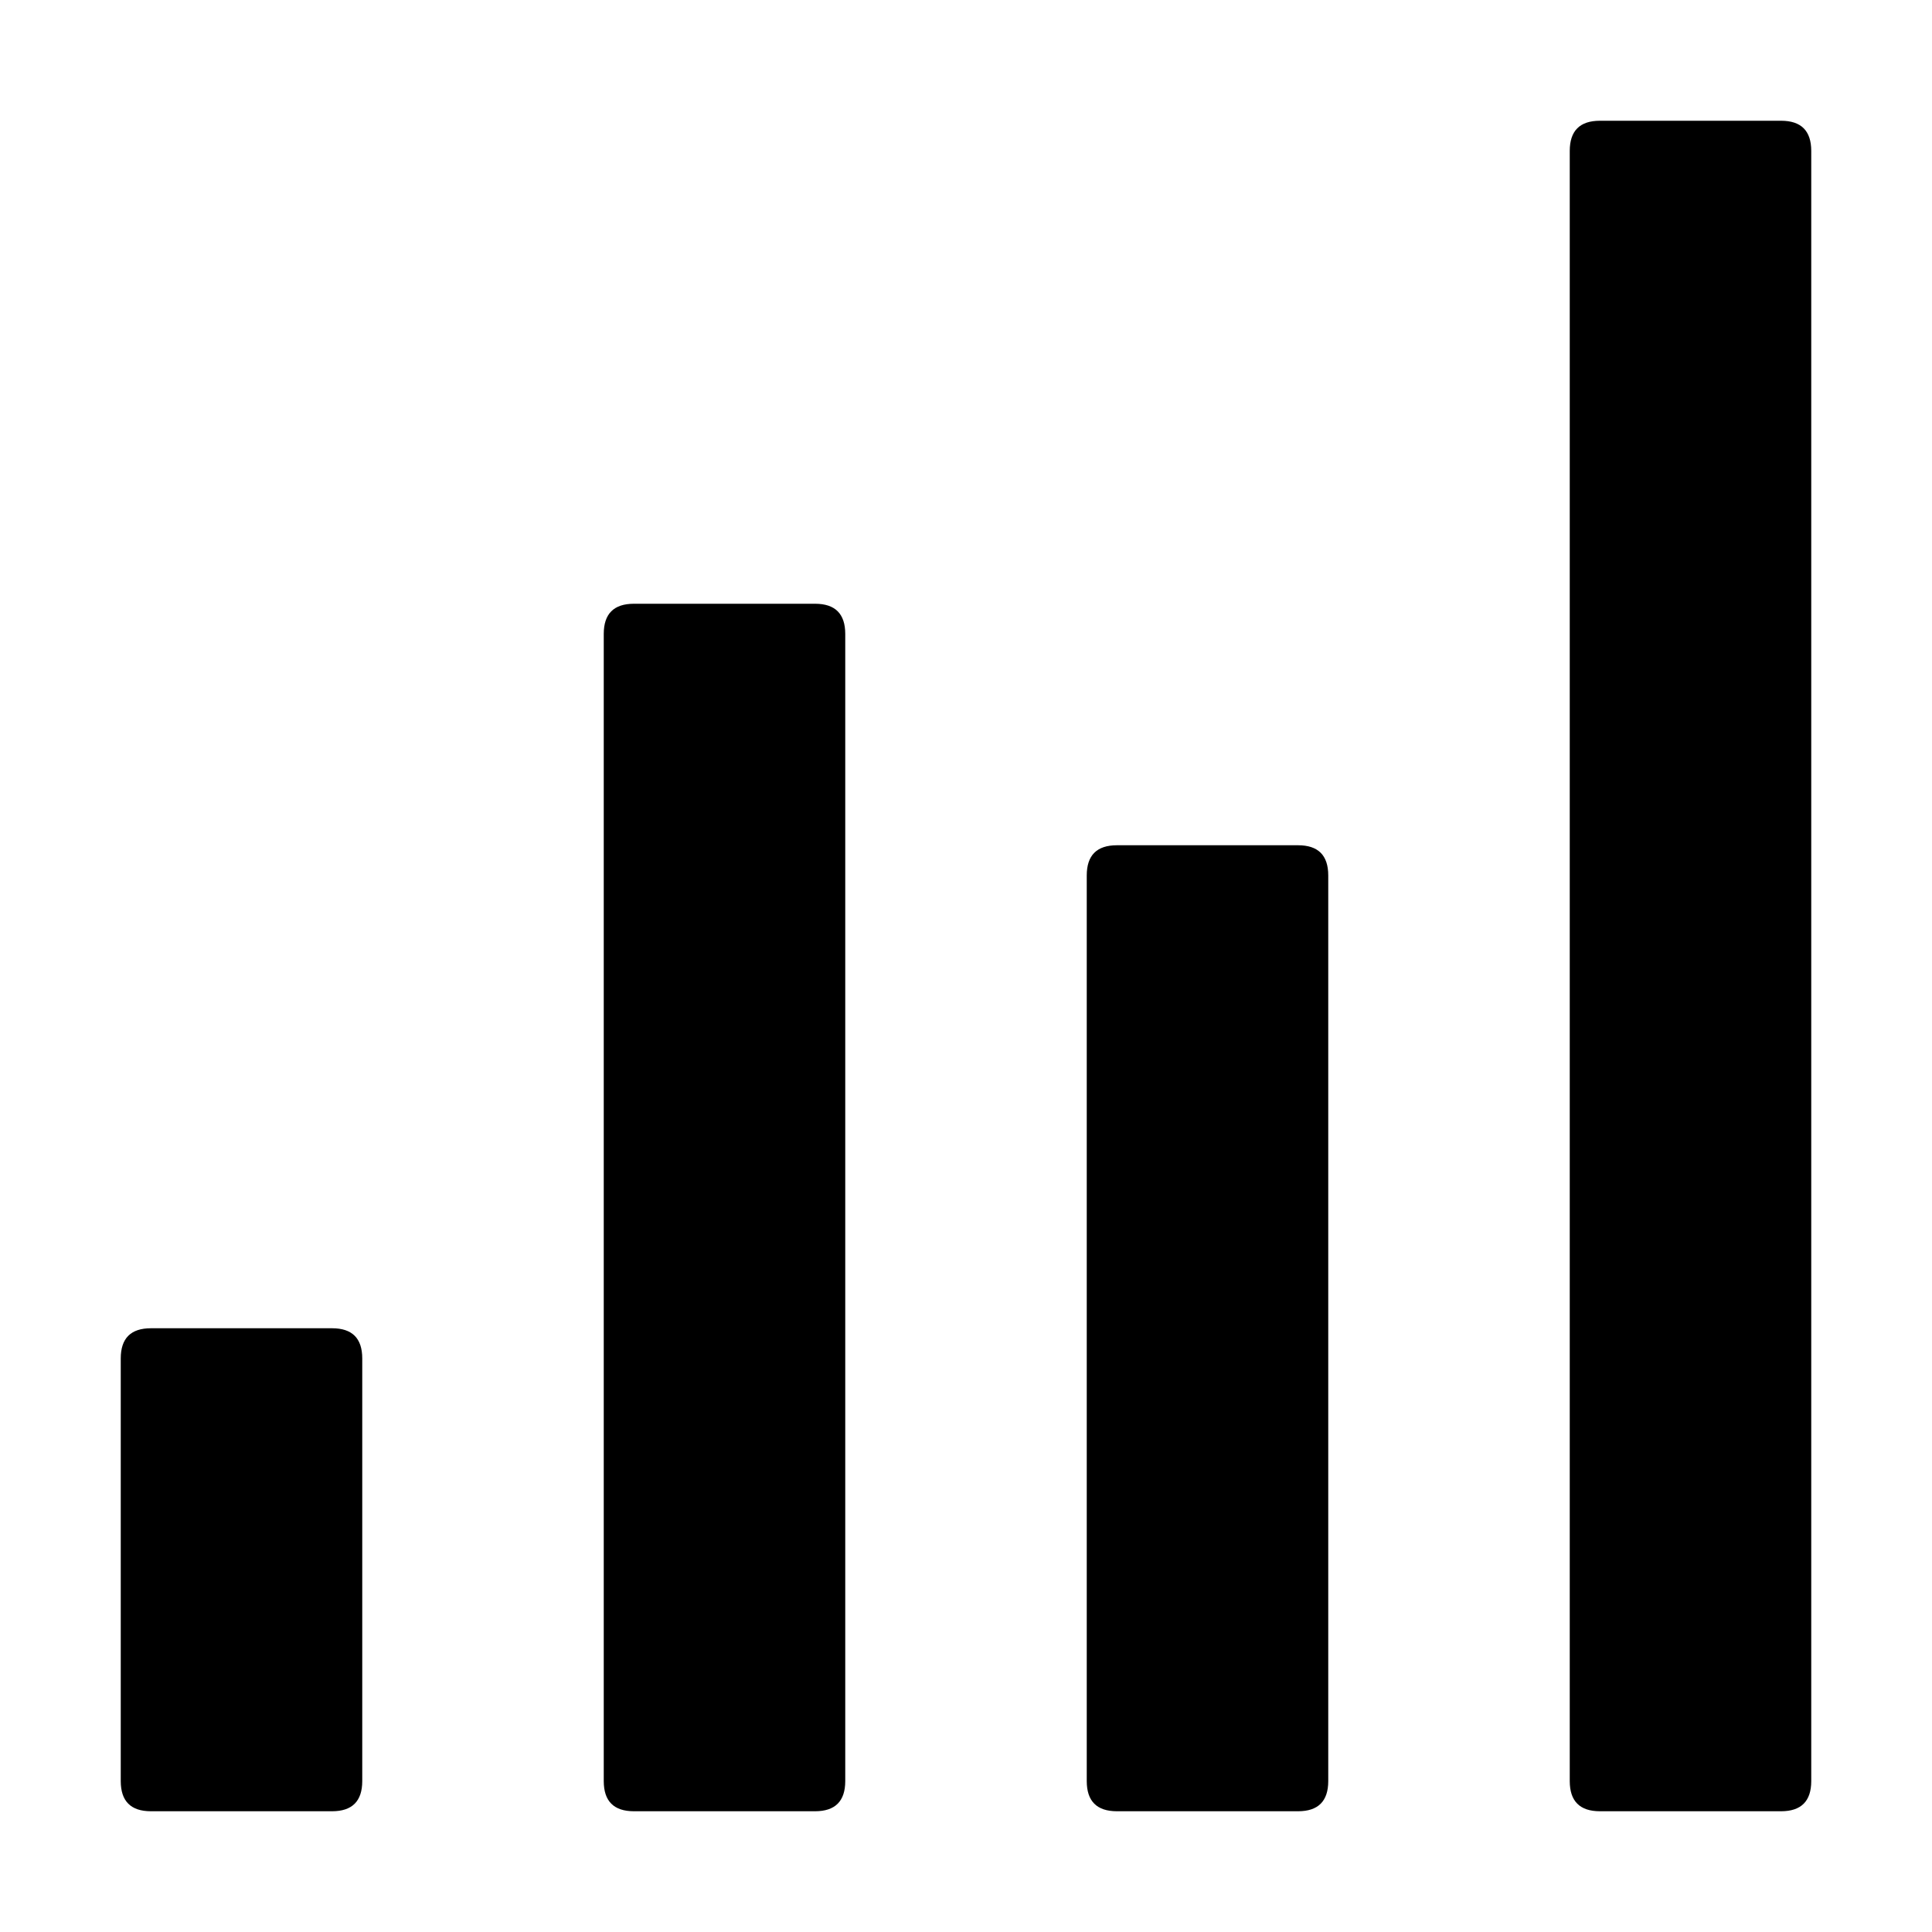 <svg xmlns="http://www.w3.org/2000/svg" viewBox="0 0 512 512">
	<path d="M424 32h48q8 0 8 8v432q0 8-8 8h-48q-8 0-8-8V40q0-8 8-8zM168 160h48q8 0 8 8v304q0 8-8 8h-48q-8 0-8-8V168q0-8 8-8zm120 72q0-8 8-8h48q8 0 8 8v240q0 8-8 8h-48q-8 0-8-8V232zM32 472V360q0-8 8-8h48q8 0 8 8v112q0 8-8 8H40q-8 0-8-8z"/>
</svg>